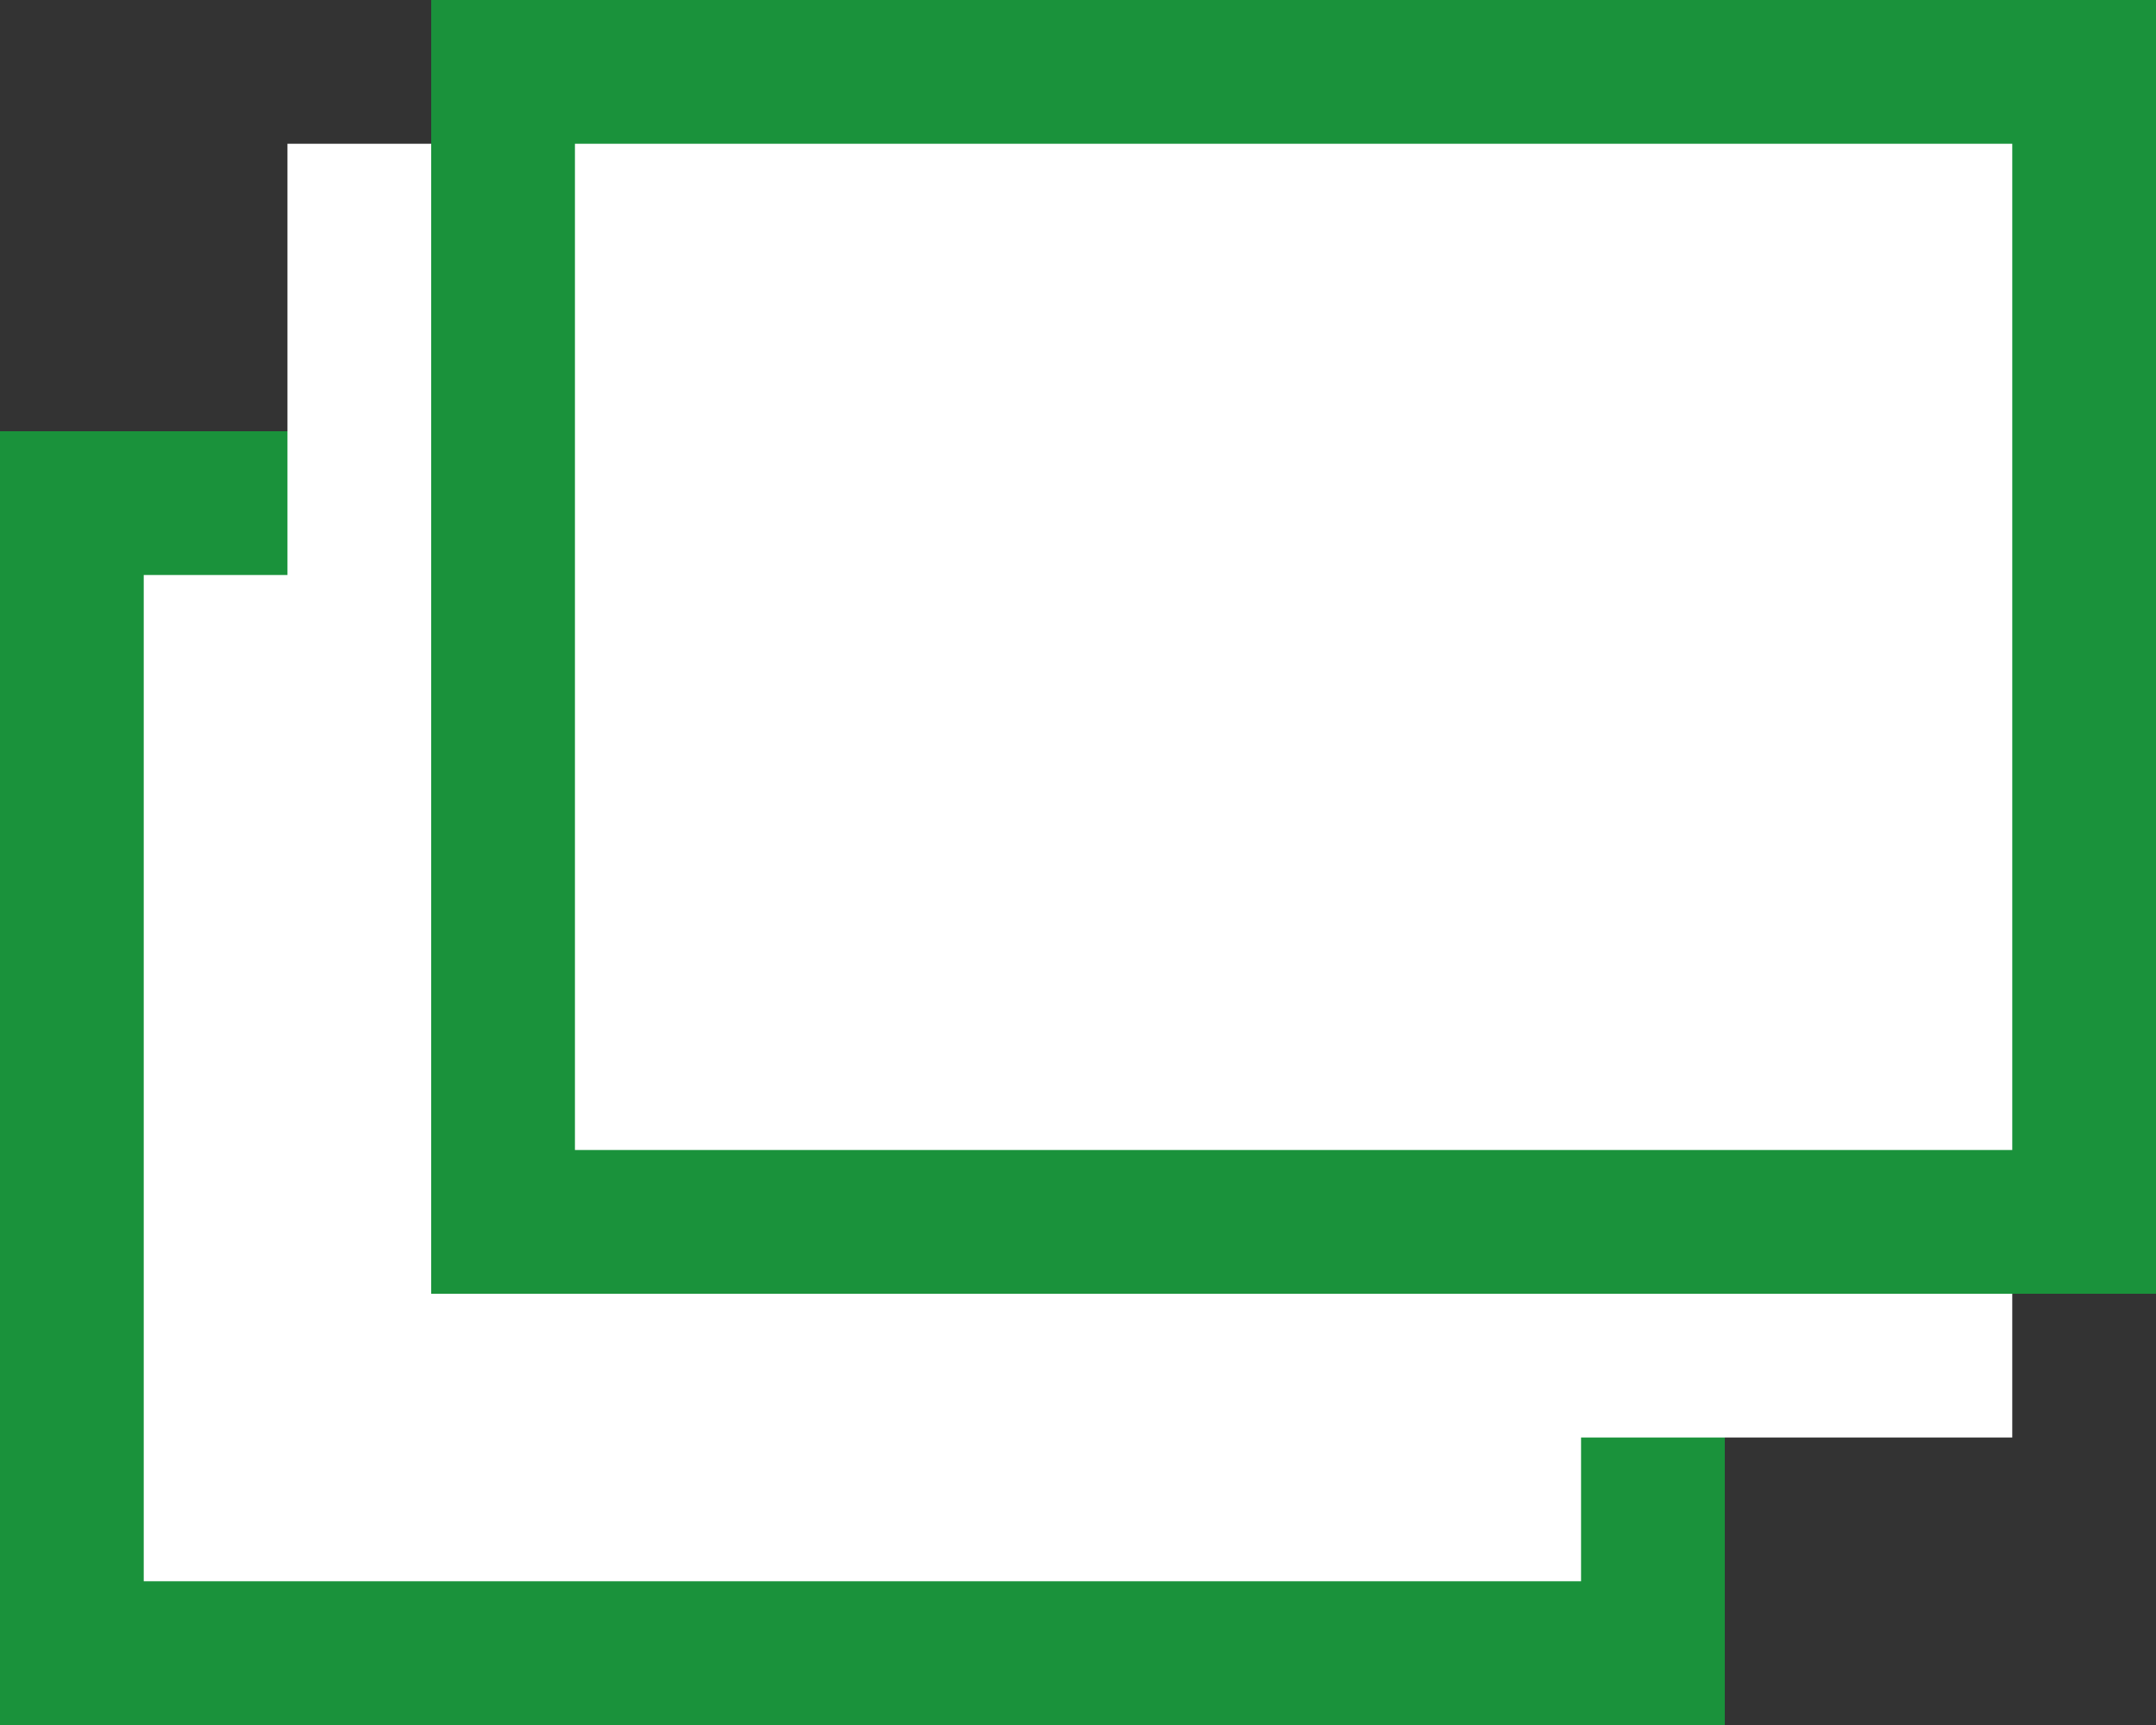 <svg enable-background="new 0 0 15 12" viewBox="0 0 15 12" xmlns="http://www.w3.org/2000/svg"><rect x="0" y="0" width="15" height="12" fill="#333333" stroke="none"/><path d="m0 3h12v9h-12z" fill="#fff"/><path d="m.5 3.5h11v8h-11z" fill="none" stroke="#1a923b" stroke-miterlimit="10"/><path d="m2.5 1.5h11v8h-11z" fill="none" stroke="#fff" stroke-miterlimit="10"/><path d="m3 0h12v9h-12z" fill="#fff"/><path d="m3.5.5h11v8h-11z" fill="none" stroke="#1a923b" stroke-miterlimit="10"/></svg>